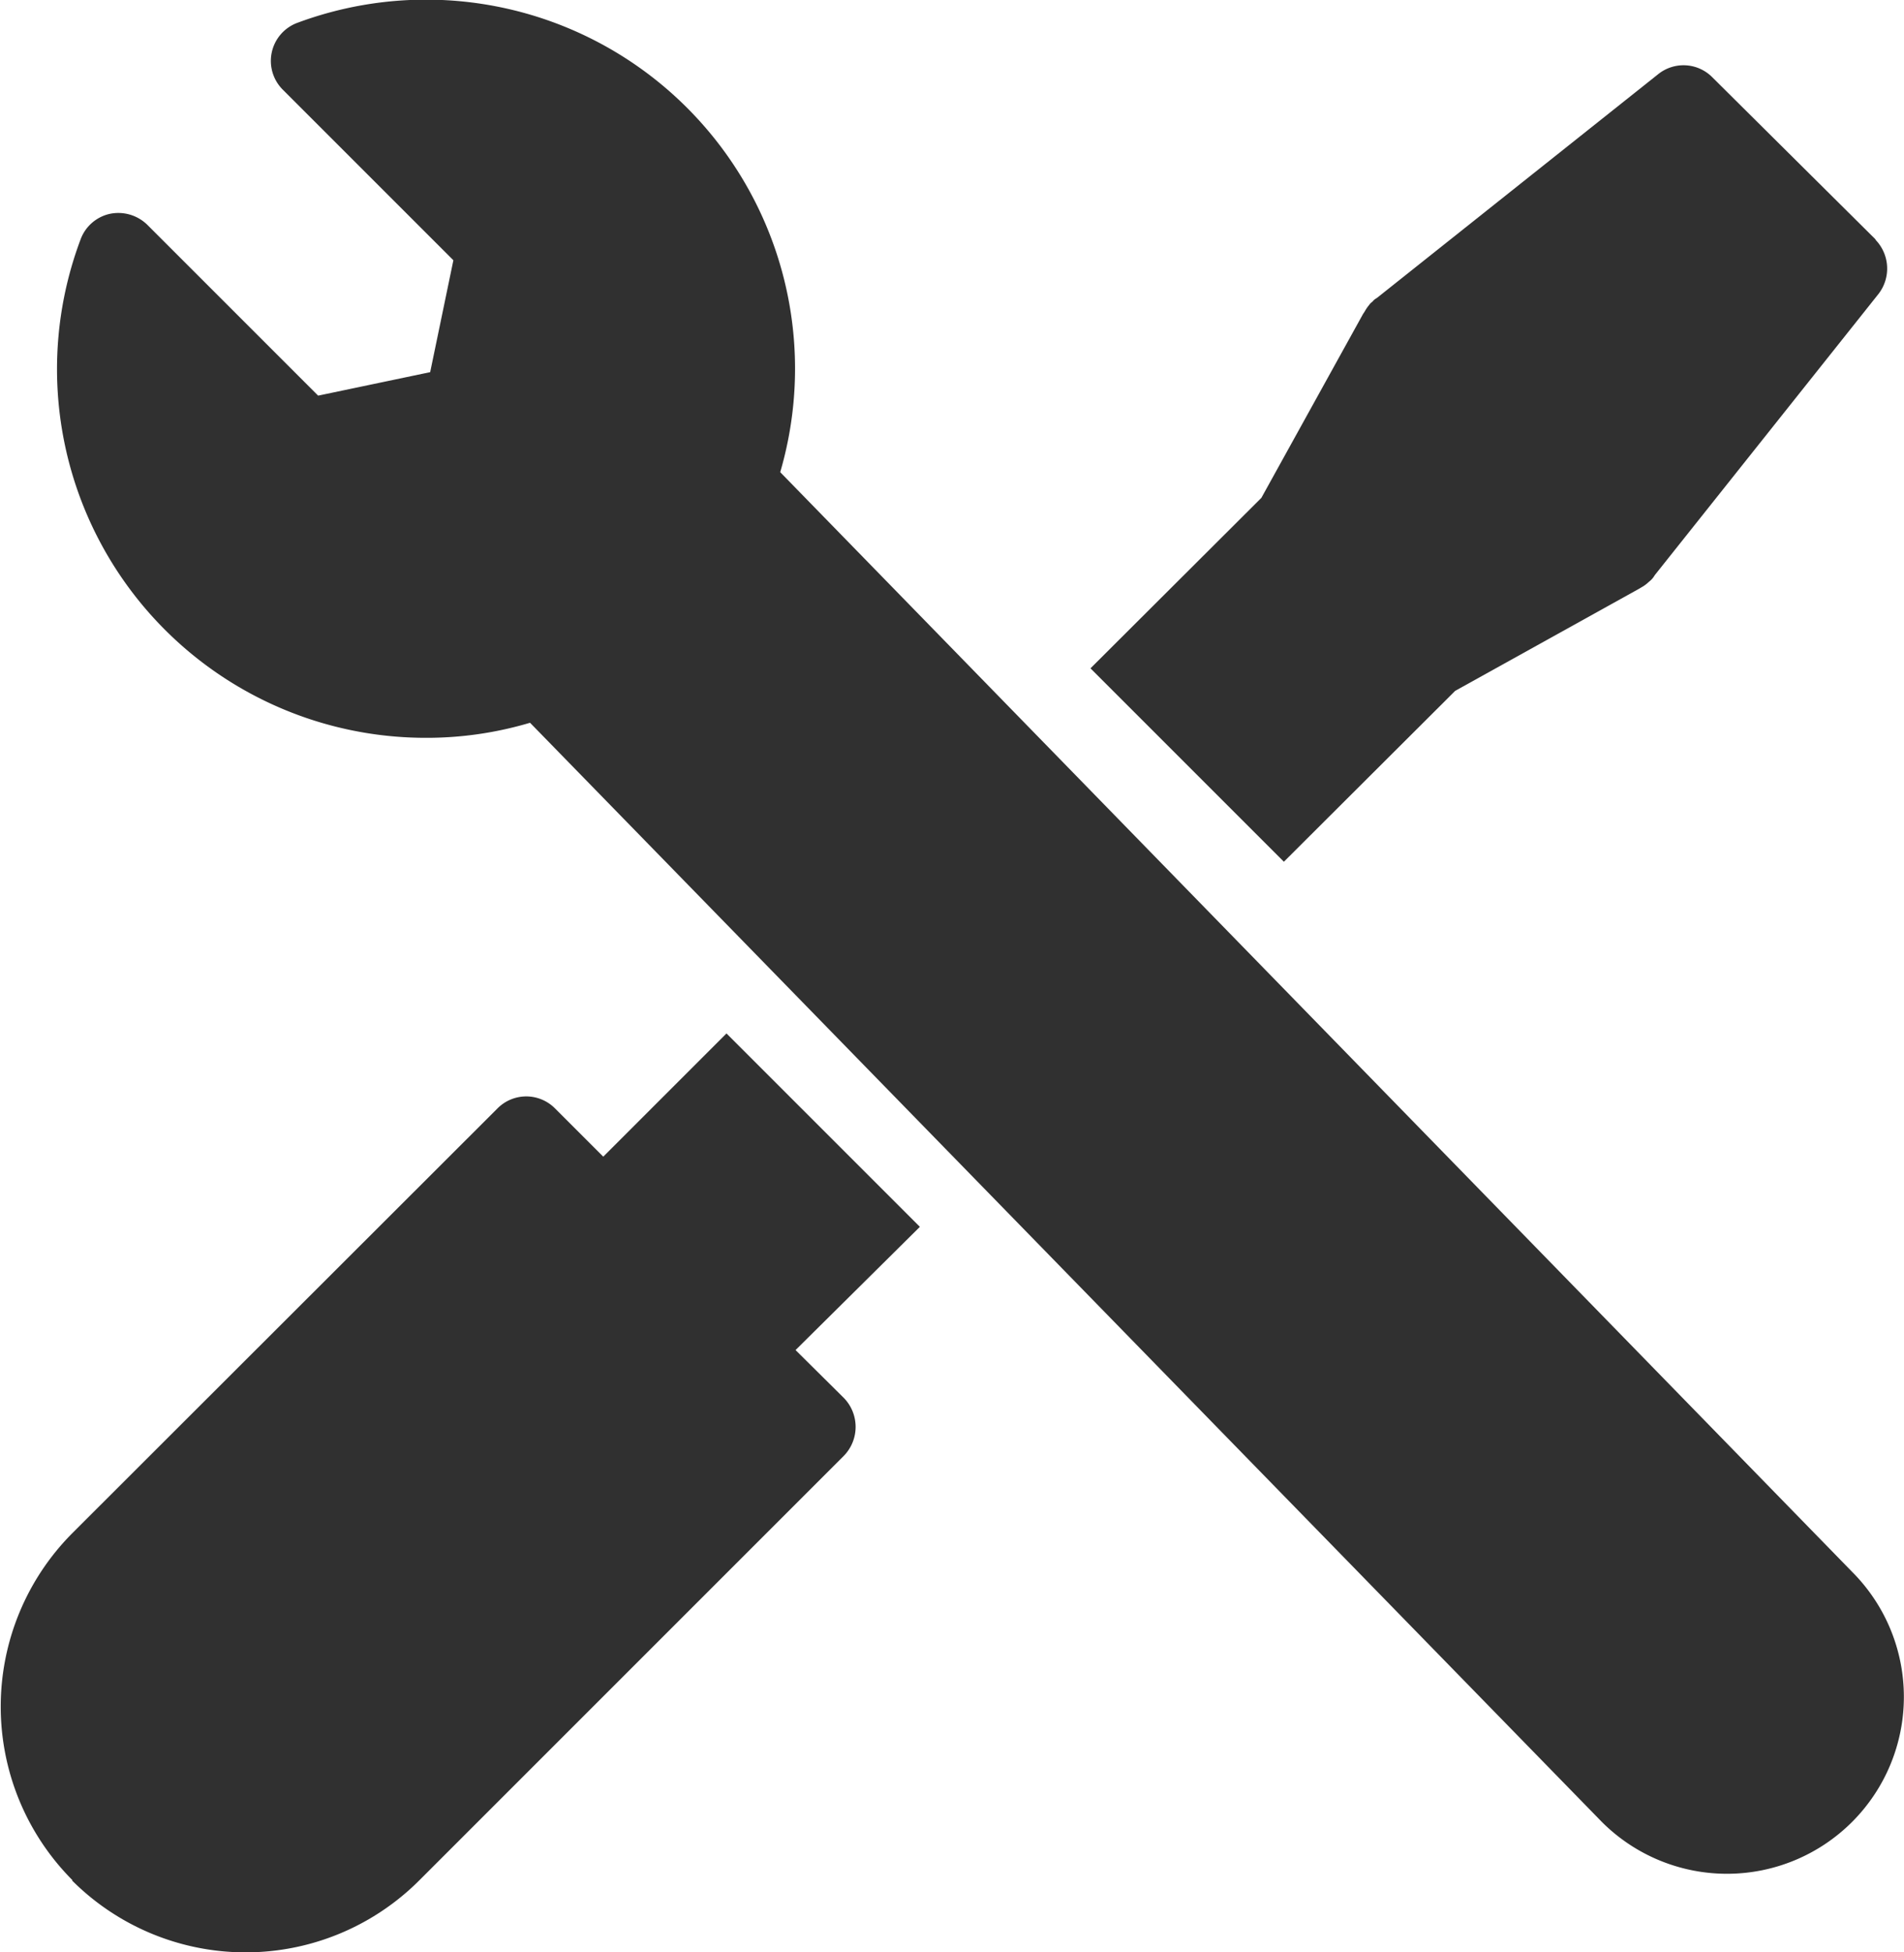 <?xml version="1.0" encoding="UTF-8"?> <svg xmlns="http://www.w3.org/2000/svg" width="13.783" height="14.133" viewBox="0 0 13.783 14.133"><g id="noun-repair-3695345" transform="translate(0 0)"><path id="Path_964" data-name="Path 964" d="M166.055,122.9l-1.237-1.237a.3.3,0,0,0-.271-.079.293.293,0,0,0-.212.186,2.669,2.669,0,0,0,2.5,3.607,2.623,2.623,0,0,0,.754-.109l7.759,7.957a1.28,1.28,0,1,0,1.811-1.811l-7.759-7.96a2.671,2.671,0,0,0-3.5-3.251.294.294,0,0,0-.1.483l1.234,1.234-.168.81Z" transform="translate(-163.752 -120.036)" fill="#303030"></path><path id="Path_965" data-name="Path 965" d="M678.083,153.175,676.9,152a.293.293,0,0,0-.389-.024l-2.035,1.619-.018.012a.1.1,0,0,0-.018.018.094.094,0,0,0-.024.024.289.289,0,0,0-.032.047l-.012.018-.736,1.331-1.237,1.234,1.4,1.4,1.24-1.237,1.331-.739.015-.009a.258.258,0,0,0,.056-.041.166.166,0,0,0,.032-.032l.012-.018,1.619-2.035a.3.3,0,0,0-.023-.392Z" transform="translate(-664.505 -151.441)" fill="#303030"></path><path id="Path_966" data-name="Path 966" d="M136.471,634.328a1.777,1.777,0,0,0,2.514,0l3.074-3.074a.3.3,0,0,0,0-.418l-.35-.347.9-.892-1.4-1.4-.892.892-.35-.35a.293.293,0,0,0-.415,0l-3.077,3.074a1.78,1.78,0,0,0,0,2.514Z" transform="translate(-135.95 -620.716)" fill="#303030"></path></g></svg> 